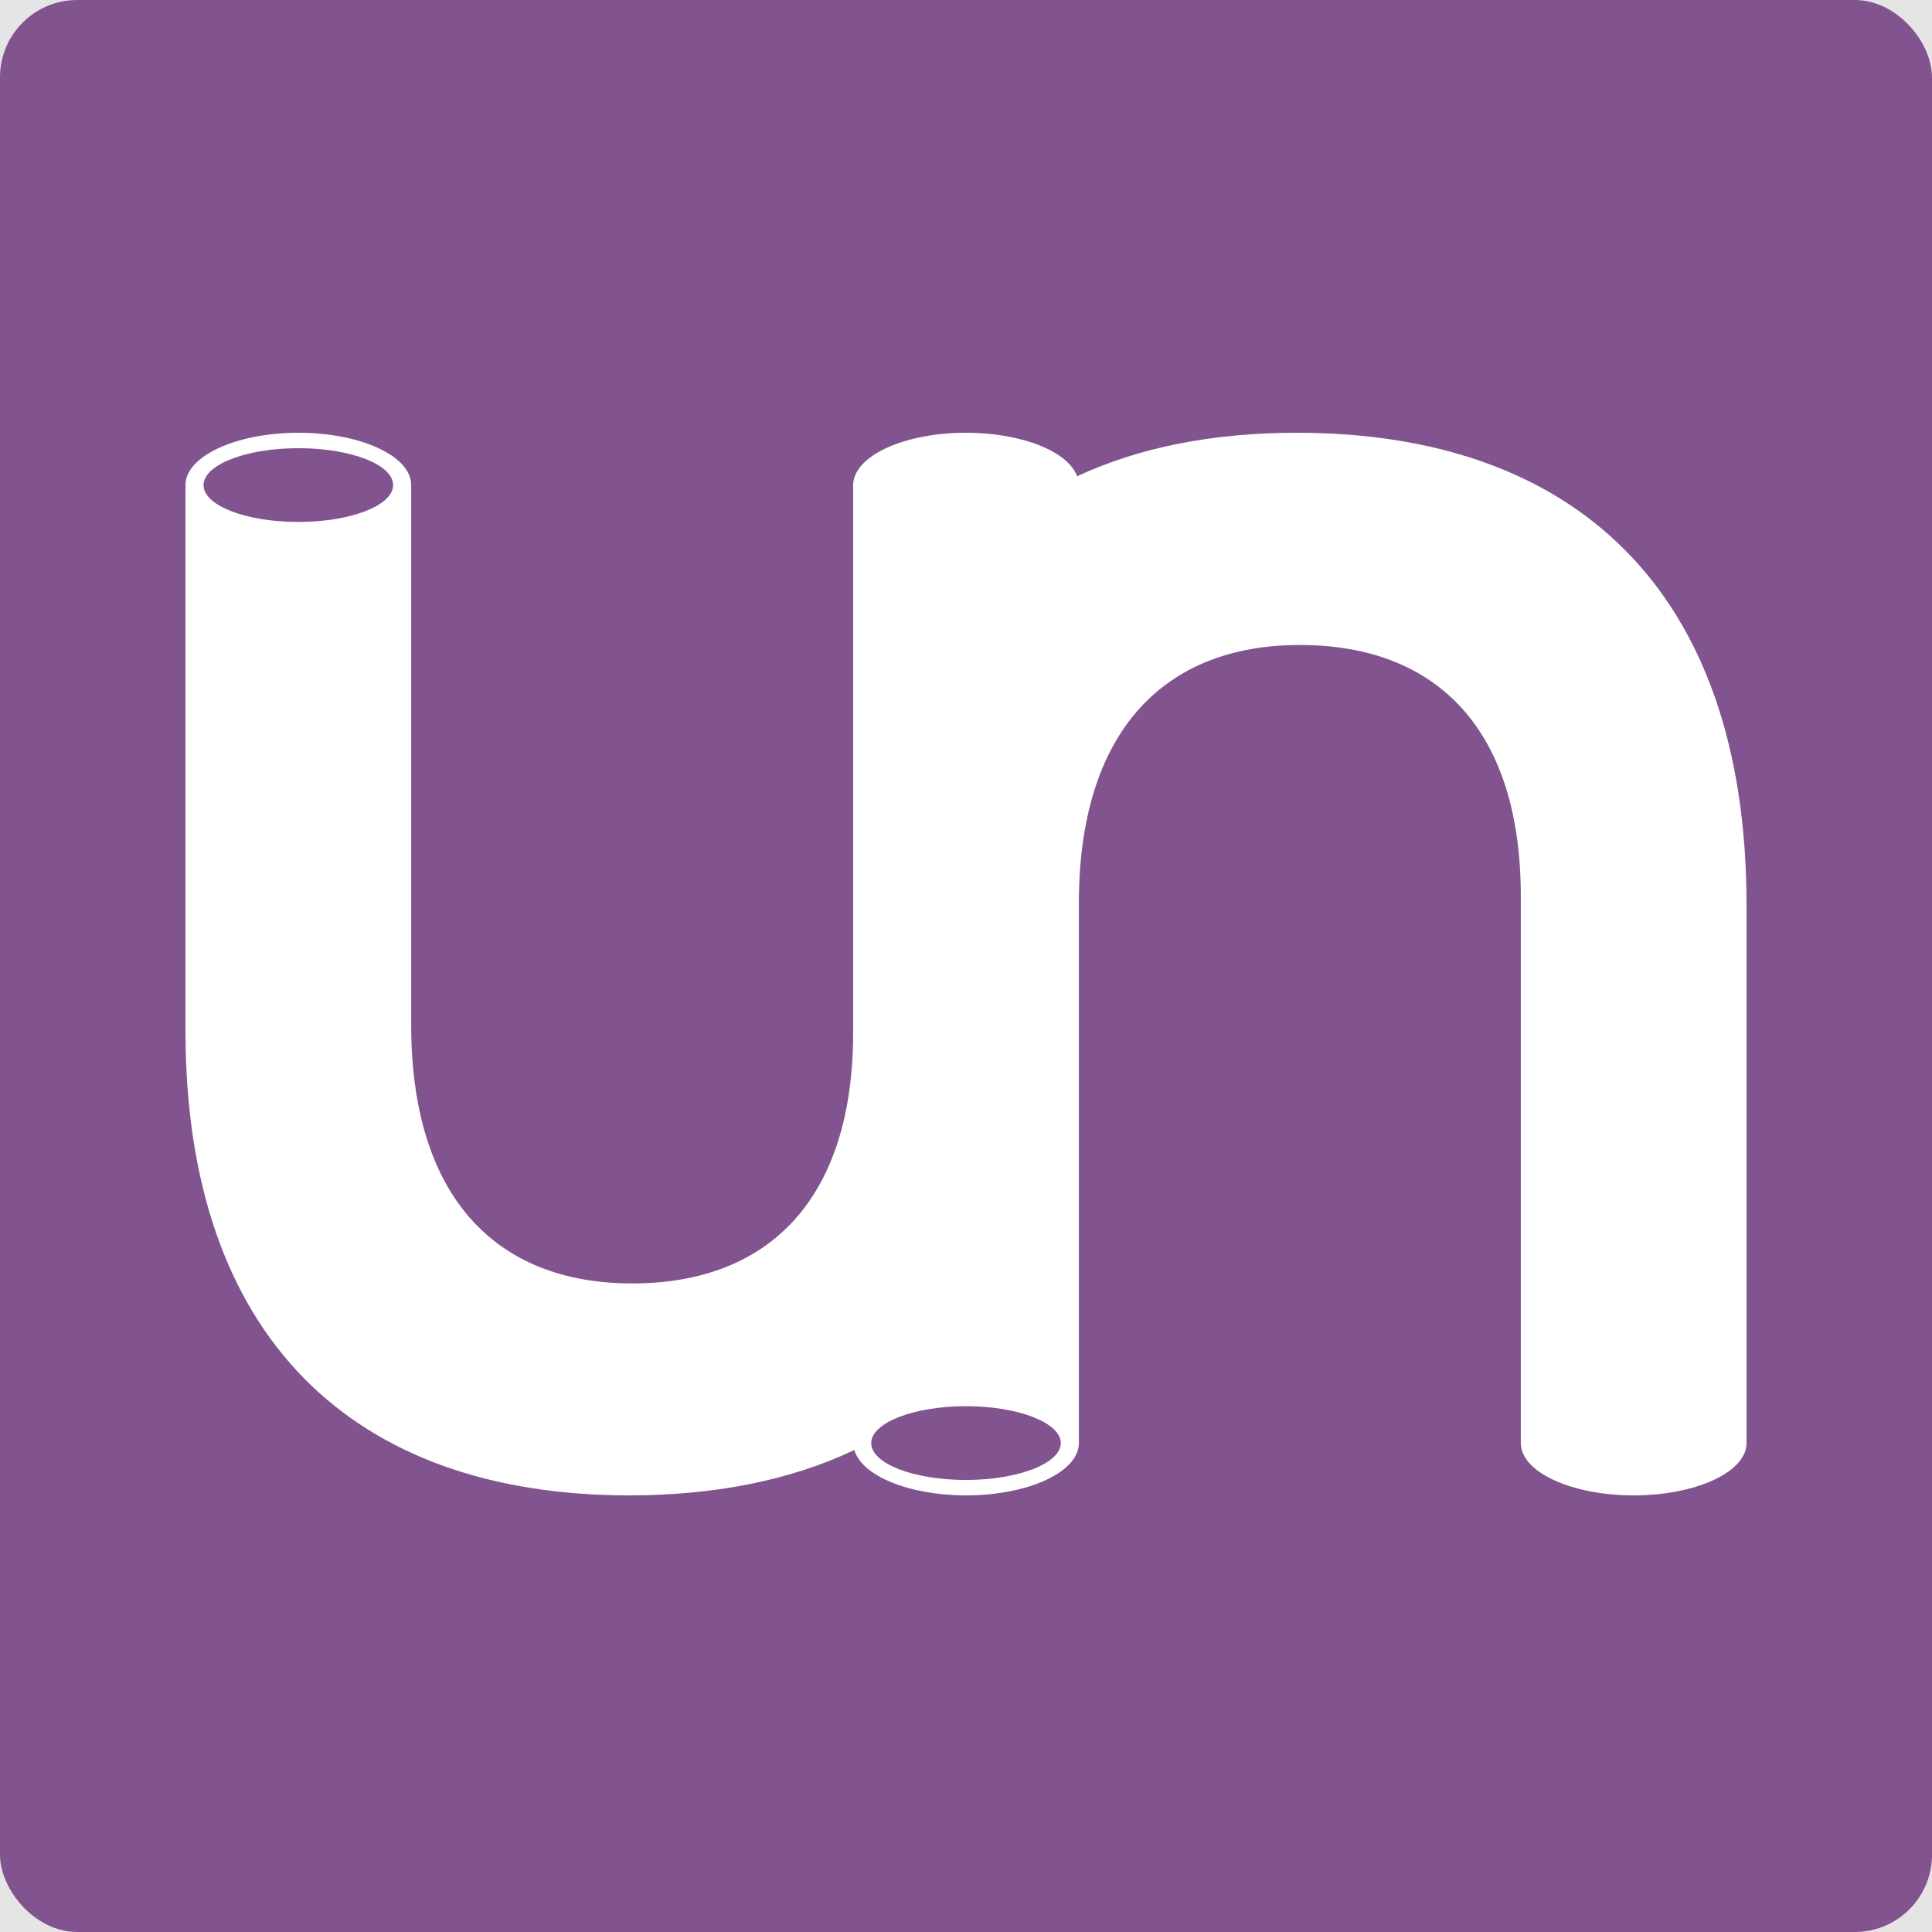 <?xml version="1.0" encoding="UTF-8"?>
<svg xmlns="http://www.w3.org/2000/svg" width="500" height="500" viewBox="0 0 500 500" fill="none">
  <rect width="500" height="500" fill="#E5E5E5"></rect>
  <rect width="500" height="500" rx="20" fill="#82548F"></rect>
  <path d="M335.63 112C313.935 112 294.846 115.755 278.748 123.266C276.448 116.851 264.489 112 250 112C233.901 112 220.869 118.024 220.792 125.535V232.171V232.327V267.22C220.792 310.094 199.174 332.156 163.604 332.156C127.957 332.156 106.415 309.312 106.415 265.265V125.535C106.415 118.024 93.383 112 77.208 112C61.032 112 48 118.102 48 125.535V266.673C48 346.317 91.543 387 162.837 387C184.992 387 204.617 383.088 221.099 375.265C223.016 381.915 235.205 387 250 387C266.099 387 279.208 380.976 279.208 373.465V264.873V264.795V233.814C279.208 189.767 300.826 166.922 336.396 166.922C372.043 166.922 393.585 188.984 393.585 231.936V373.465C393.585 380.976 406.694 387 422.792 387C438.891 387 452 380.976 452 373.465V234.205C452 152.213 406.924 112 335.63 112ZM77.208 135.08C63.639 135.08 52.676 130.855 52.676 125.535C52.676 120.293 63.639 115.99 77.208 115.99C90.776 115.99 101.739 120.215 101.739 125.535C101.739 130.855 90.7 135.08 77.208 135.08ZM250 383.01C236.431 383.01 225.469 378.785 225.469 373.465C225.469 368.223 236.431 363.92 250 363.92C263.569 363.92 274.531 368.223 274.531 373.465C274.531 378.707 263.569 383.01 250 383.01Z" fill="white"></path>
</svg>
